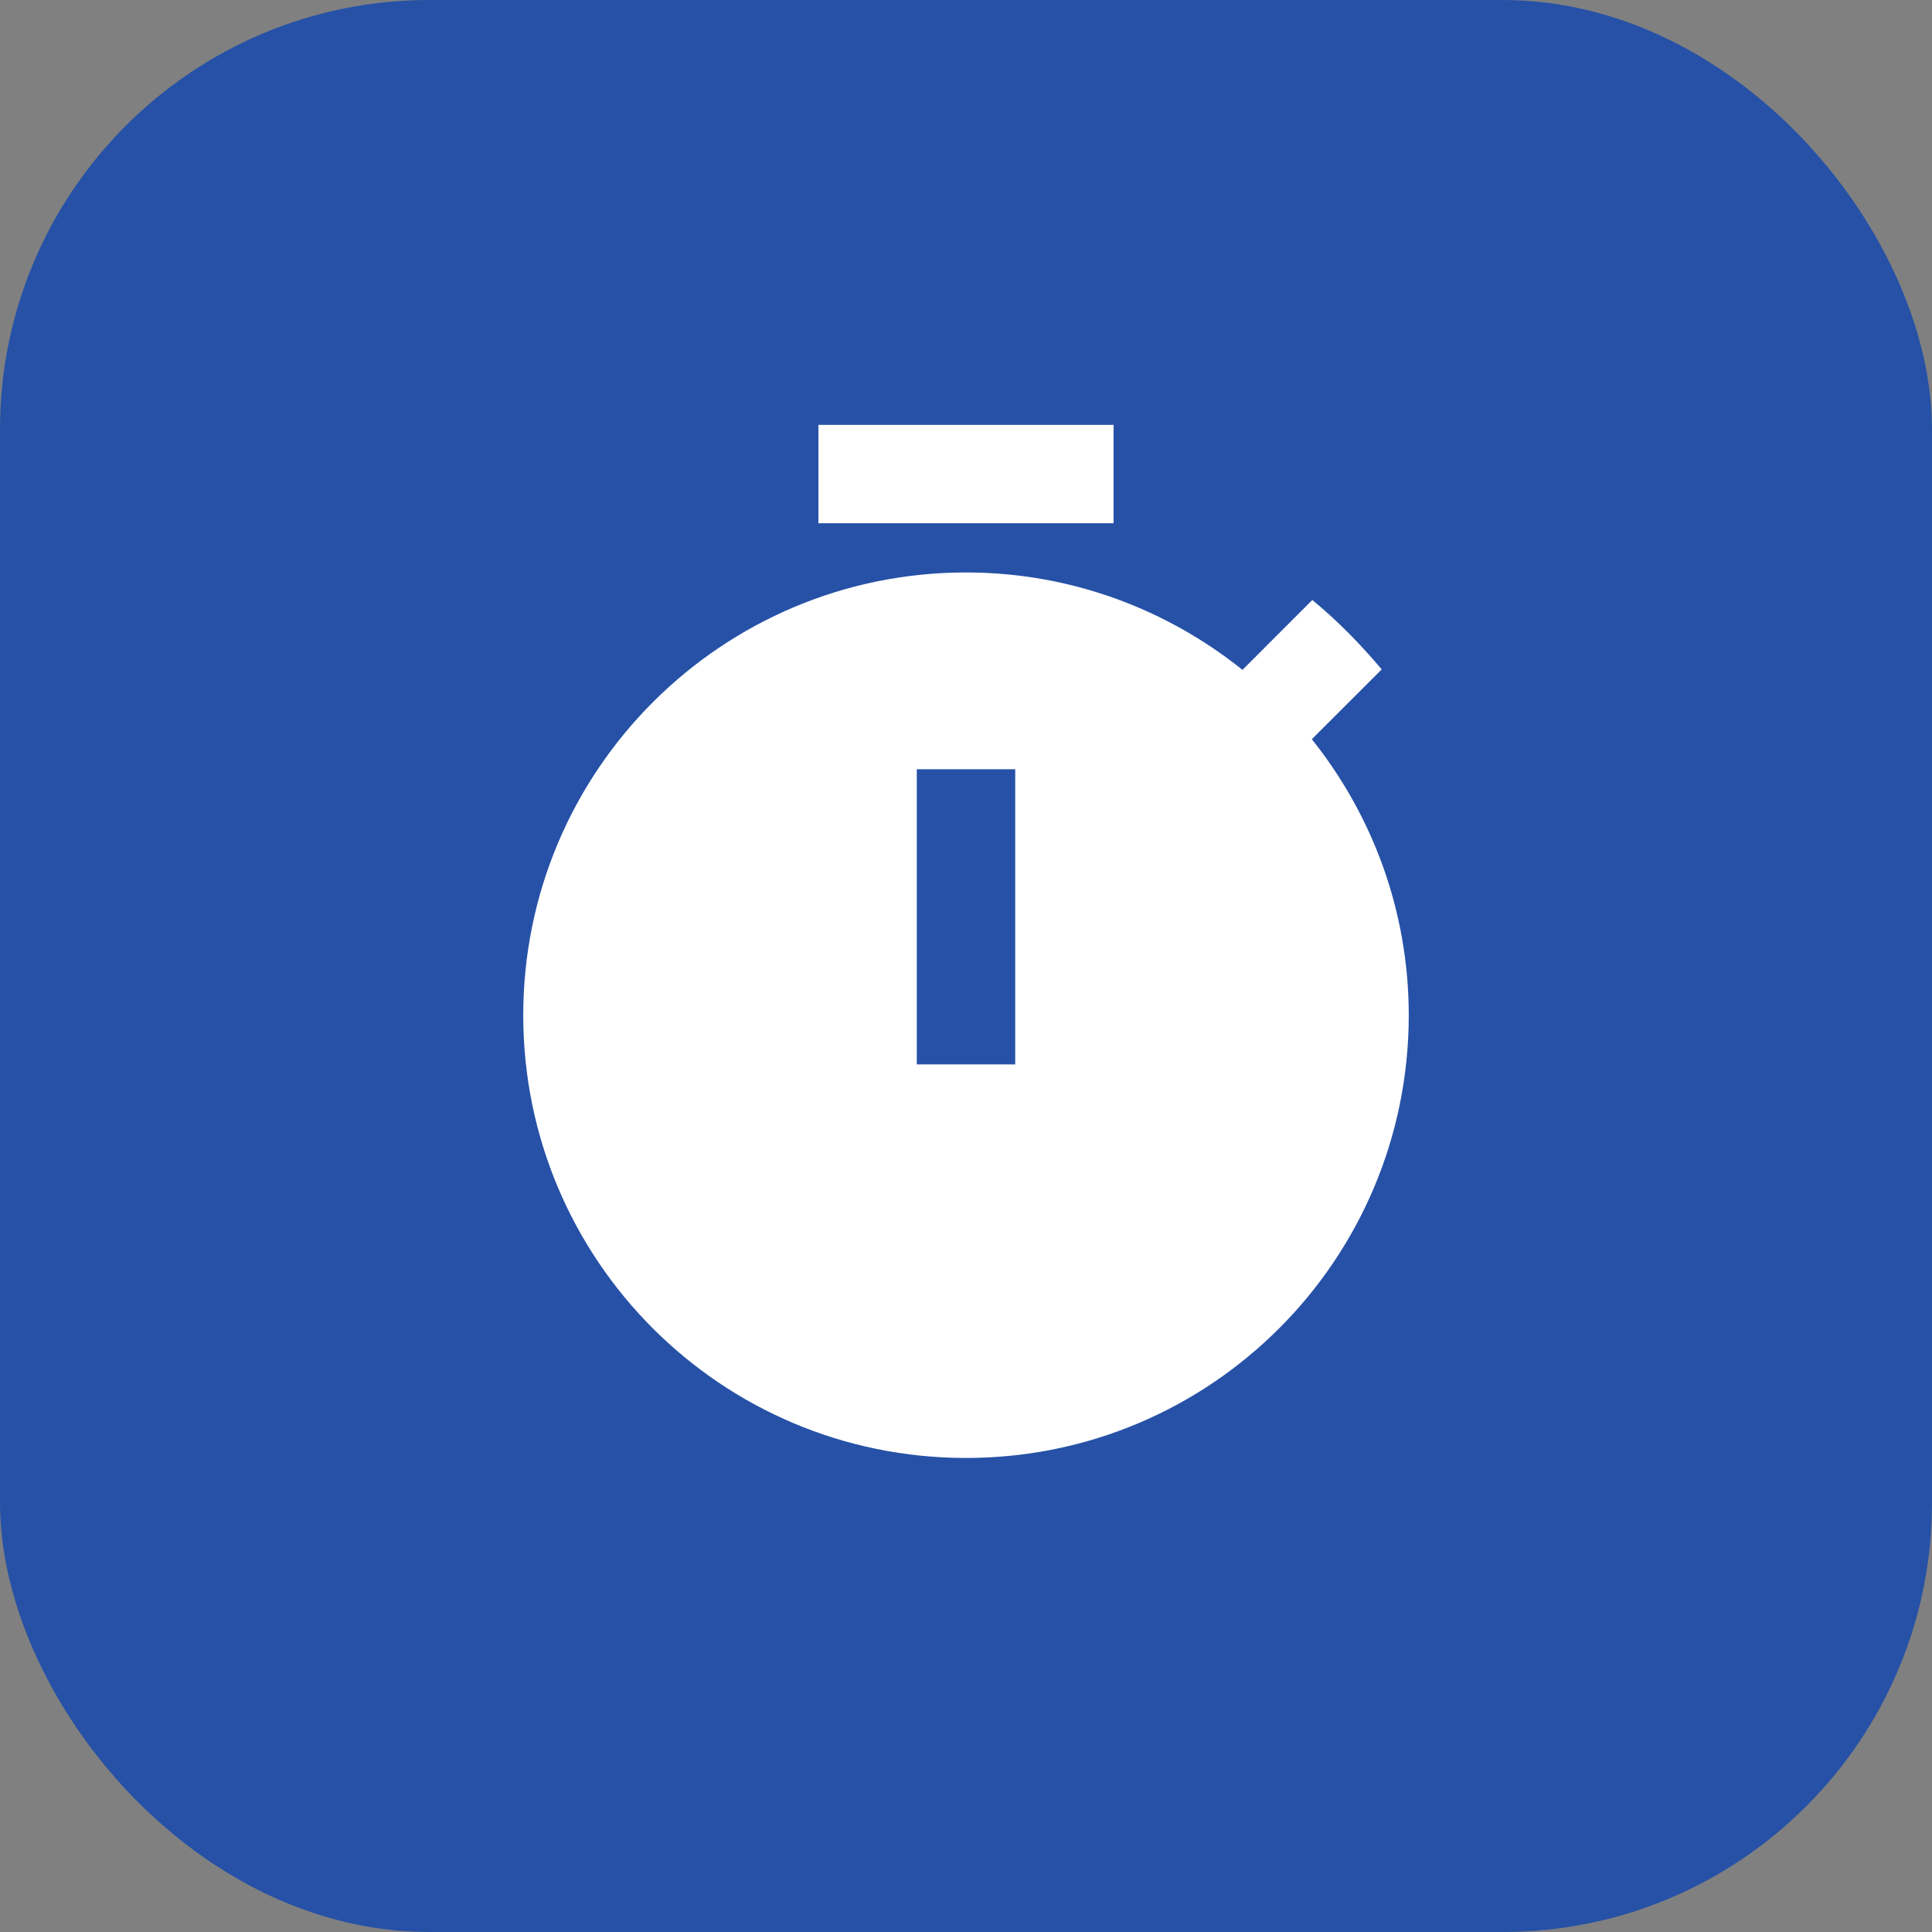 <?xml version="1.0" encoding="UTF-8"?> <svg xmlns="http://www.w3.org/2000/svg" width="36" height="36" viewBox="0 0 36 36" fill="none"><rect x="0" y="0" width="36" height="36" fill="#808080" stroke="none"/><rect width="36" height="36" rx="8" fill="#2651A7"></rect><g clip-path="url(#clip0_4_873)"><path d="M20.75 7.917H15.25V9.75H20.75V7.917Z" fill="white"></path><path d="M24.444 13.774L25.746 12.473C25.352 12.005 24.921 11.565 24.453 11.18L23.152 12.482C21.731 11.345 19.943 10.667 18 10.667C13.444 10.667 9.75 14.361 9.75 18.917C9.75 23.473 13.435 27.167 18 27.167C22.565 27.167 26.25 23.473 26.25 18.917C26.25 16.974 25.572 15.186 24.444 13.774ZM18.917 19.834H17.083V14.334H18.917V19.834Z" fill="white"></path></g><defs><clipPath id="clip0_4_873"><rect width="22" height="22" fill="white" transform="translate(7 7)"></rect></clipPath></defs></svg> 